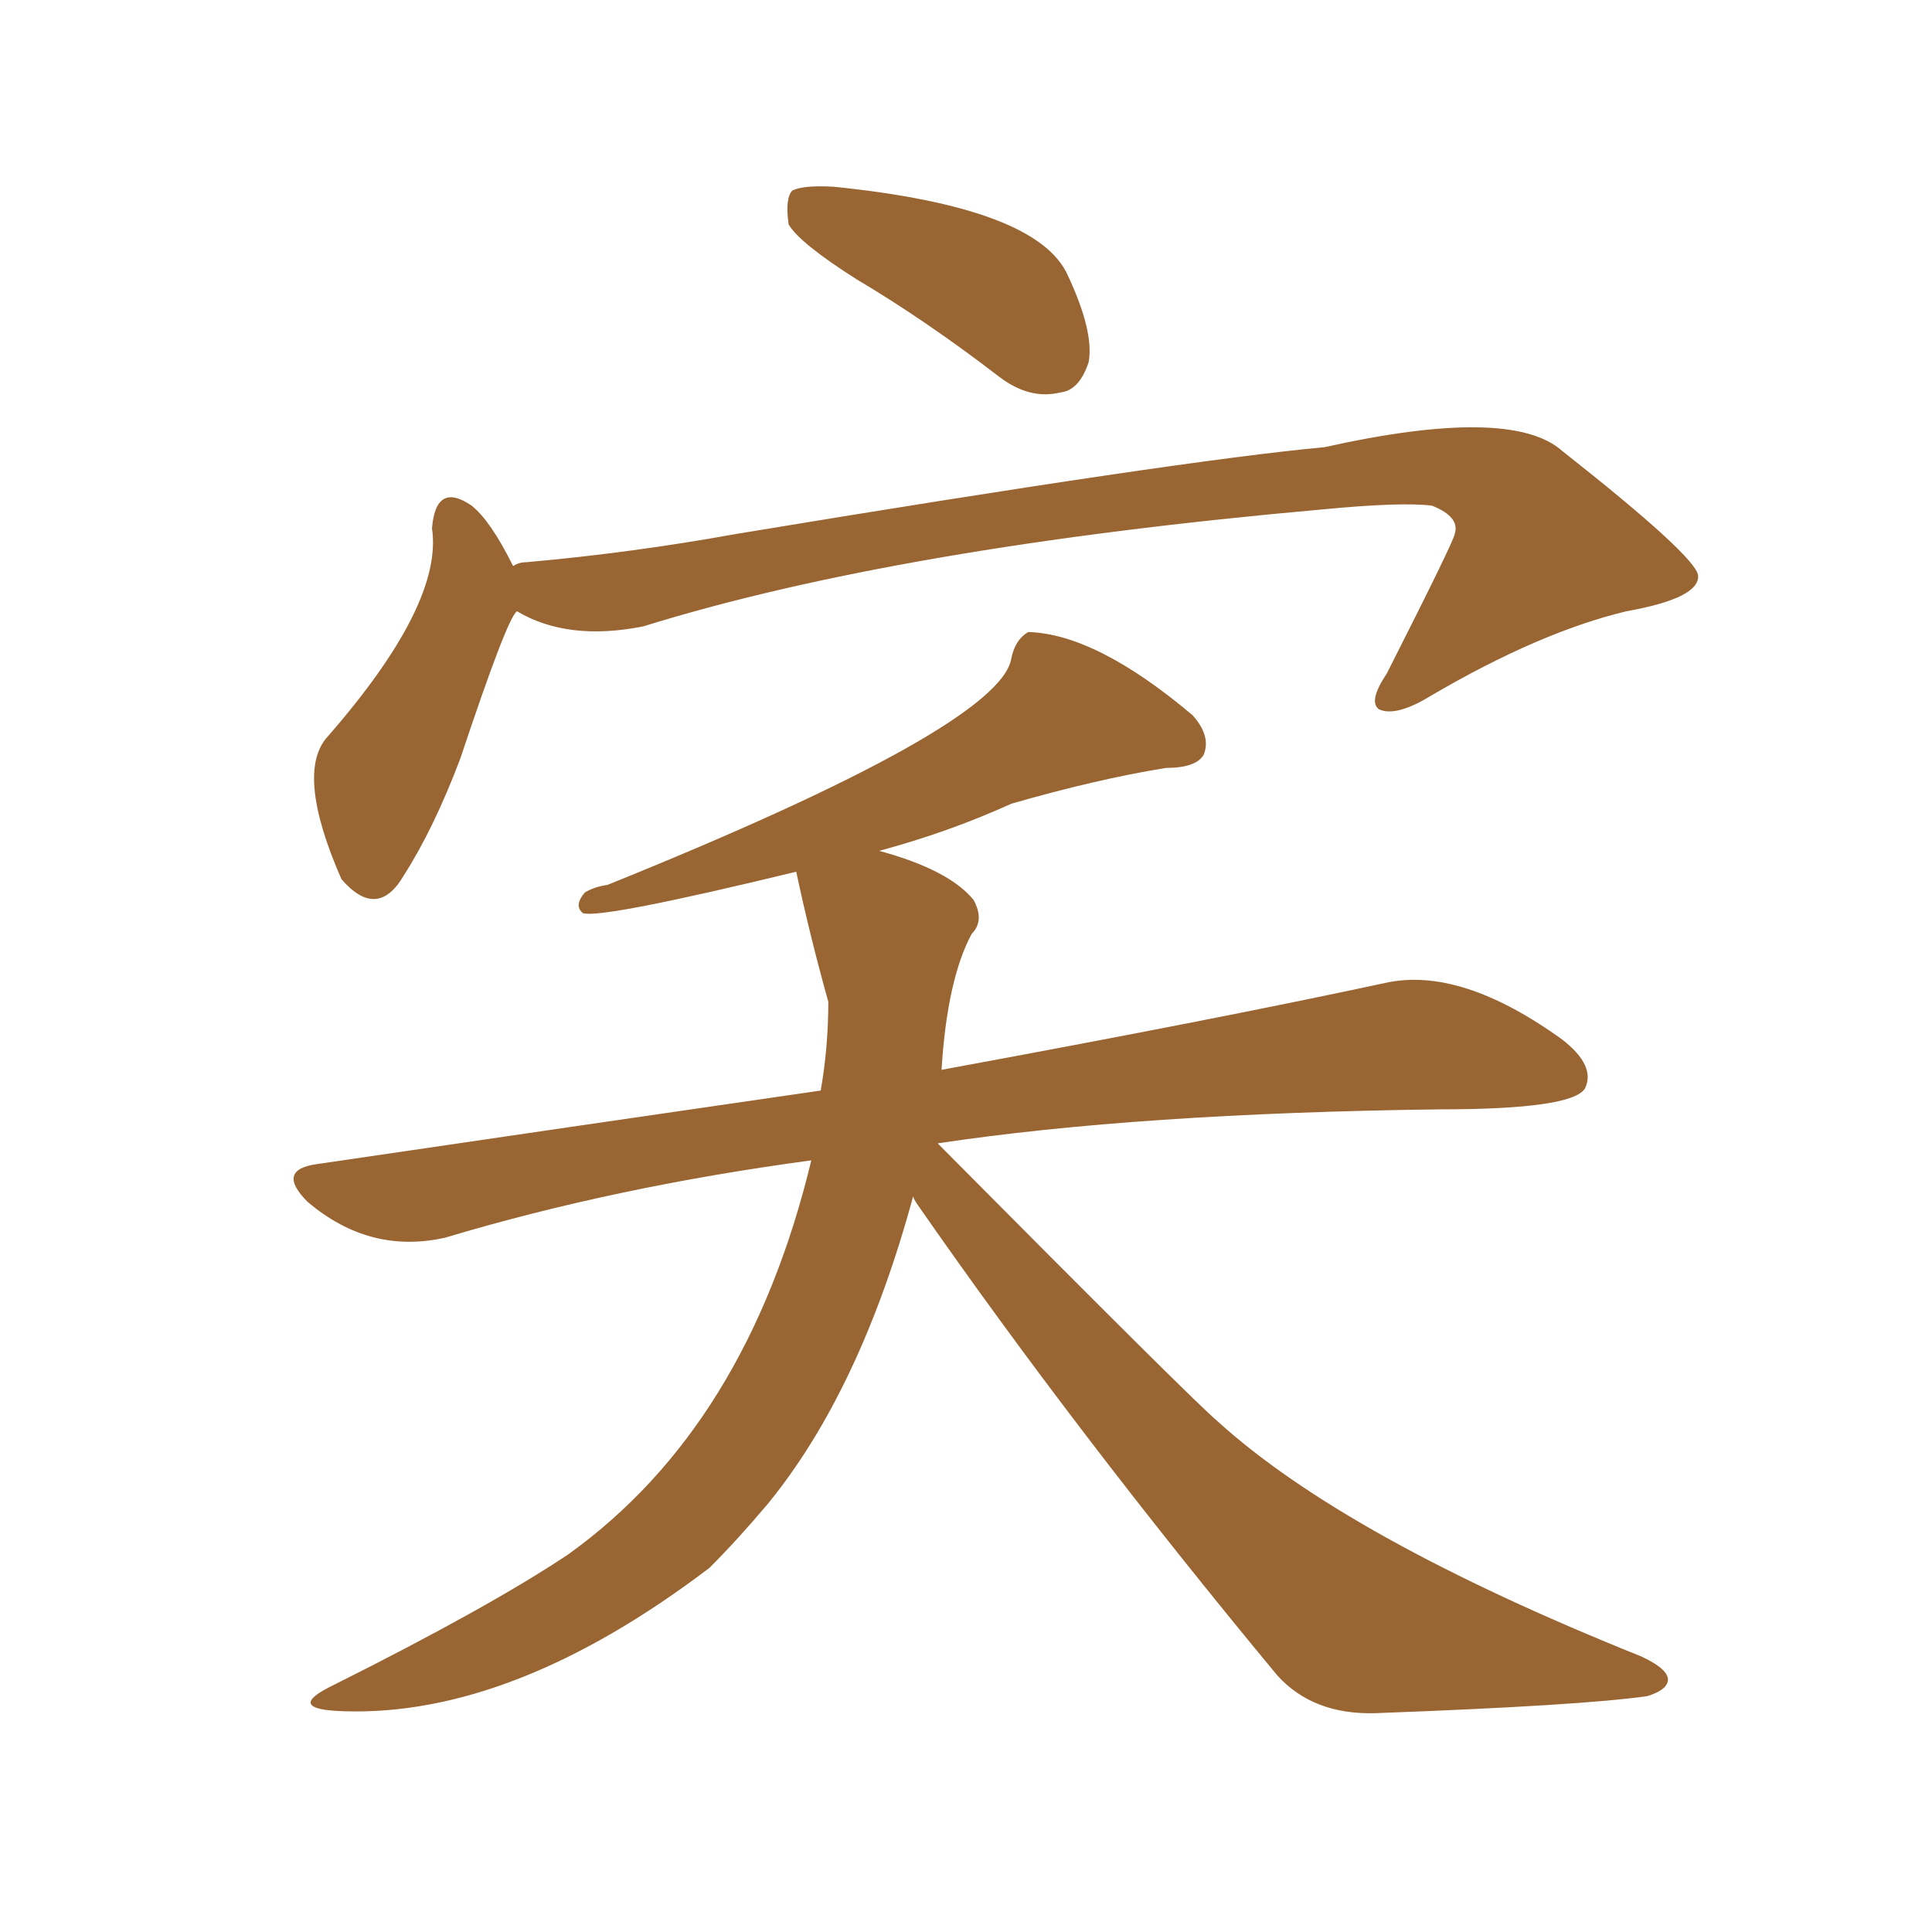 <svg xmlns="http://www.w3.org/2000/svg" xmlns:xlink="http://www.w3.org/1999/xlink" width="150" height="150"><path fill="#996633" padding="10" d="M70.90 92.87L70.90 92.87Q66.80 107.96 59.62 116.75L59.62 116.75Q57.28 119.53 55.08 121.73L55.08 121.73Q39.84 133.30 26.66 132.86L26.66 132.86Q21.97 132.71 25.93 130.81L25.93 130.81Q37.94 124.80 44.09 120.70L44.09 120.70Q58.01 110.74 62.99 90.09L62.99 90.09Q47.75 92.14 34.57 96.09L34.57 96.09Q28.71 97.41 23.88 93.31L23.88 93.31Q21.39 90.82 24.61 90.38L24.61 90.38Q45.56 87.30 63.72 84.67L63.72 84.67Q64.31 81.30 64.31 77.78L64.31 77.78Q62.84 72.51 61.82 67.68L61.82 67.68Q46.73 71.34 45.26 70.90L45.26 70.90Q44.53 70.31 45.41 69.29L45.41 69.29Q46.14 68.85 47.17 68.70L47.17 68.70Q77.64 56.40 78.52 51.12L78.52 51.12Q78.81 49.66 79.83 49.07L79.83 49.07Q85.11 49.22 92.58 55.52L92.58 55.52Q94.04 57.13 93.46 58.59L93.46 58.59Q92.87 59.62 90.53 59.62L90.53 59.62Q85.11 60.50 78.52 62.40L78.52 62.40Q73.68 64.60 68.26 66.06L68.26 66.06Q73.68 67.53 75.59 69.87L75.59 69.87Q76.46 71.48 75.44 72.51L75.44 72.51Q73.54 76.03 73.10 83.06L73.10 83.06Q94.63 79.10 107.52 76.32L107.52 76.32Q113.38 75 121.29 80.71L121.29 80.71Q123.93 82.76 123.05 84.52L123.05 84.52Q122.02 86.13 111.77 86.13L111.77 86.13Q88.33 86.43 72.80 88.77L72.80 88.77Q92.72 108.84 94.48 110.30L94.48 110.30Q104.44 119.38 127.44 128.61L127.44 128.61Q129.64 129.64 129.49 130.52L129.49 130.52Q129.35 131.25 127.88 131.69L127.88 131.69Q122.75 132.42 106.79 133.01L106.79 133.01Q101.95 133.15 99.17 130.08L99.17 130.08Q83.50 111.18 71.19 93.46L71.19 93.46Q70.90 93.02 70.90 92.87ZM66.50 21.68L66.50 21.68Q62.11 18.90 61.23 17.43L61.23 17.43Q60.94 15.38 61.52 14.79L61.52 14.79Q62.40 14.36 64.75 14.50L64.75 14.50Q80.57 16.11 82.91 21.39L82.91 21.39Q84.96 25.78 84.52 28.13L84.52 28.13Q83.79 30.32 82.32 30.47L82.32 30.47Q79.98 31.05 77.64 29.30L77.64 29.30Q71.92 24.90 66.50 21.68ZM40.14 47.46L40.14 47.46L40.14 47.46Q39.40 47.90 35.74 58.89L35.74 58.89Q33.69 64.31 31.35 67.97L31.35 67.97Q29.30 71.48 26.51 68.26L26.51 68.26Q22.85 59.91 25.49 57.13L25.49 57.13Q34.42 46.88 33.54 41.02L33.54 41.02Q33.84 37.35 36.62 39.26L36.62 39.26Q38.09 40.43 39.84 43.95L39.84 43.95Q40.28 43.65 40.87 43.65L40.87 43.65Q49.07 42.92 57.13 41.46L57.13 41.46Q91.70 35.74 102.83 34.72L102.83 34.72Q117.33 31.49 121.29 35.01L121.29 35.01Q131.69 43.21 131.84 44.68L131.84 44.68Q131.98 46.44 126.27 47.46L126.27 47.46Q119.53 49.07 111.04 54.05L111.04 54.05Q108.40 55.66 107.08 55.08L107.08 55.08Q106.20 54.49 107.67 52.29L107.67 52.29Q112.94 41.89 112.94 41.46L112.94 41.46Q113.38 40.14 111.18 39.26L111.18 39.26Q108.84 38.96 102.69 39.55L102.69 39.55Q69.73 42.48 49.95 48.63L49.95 48.63Q44.09 49.80 40.14 47.46Z"/></svg>